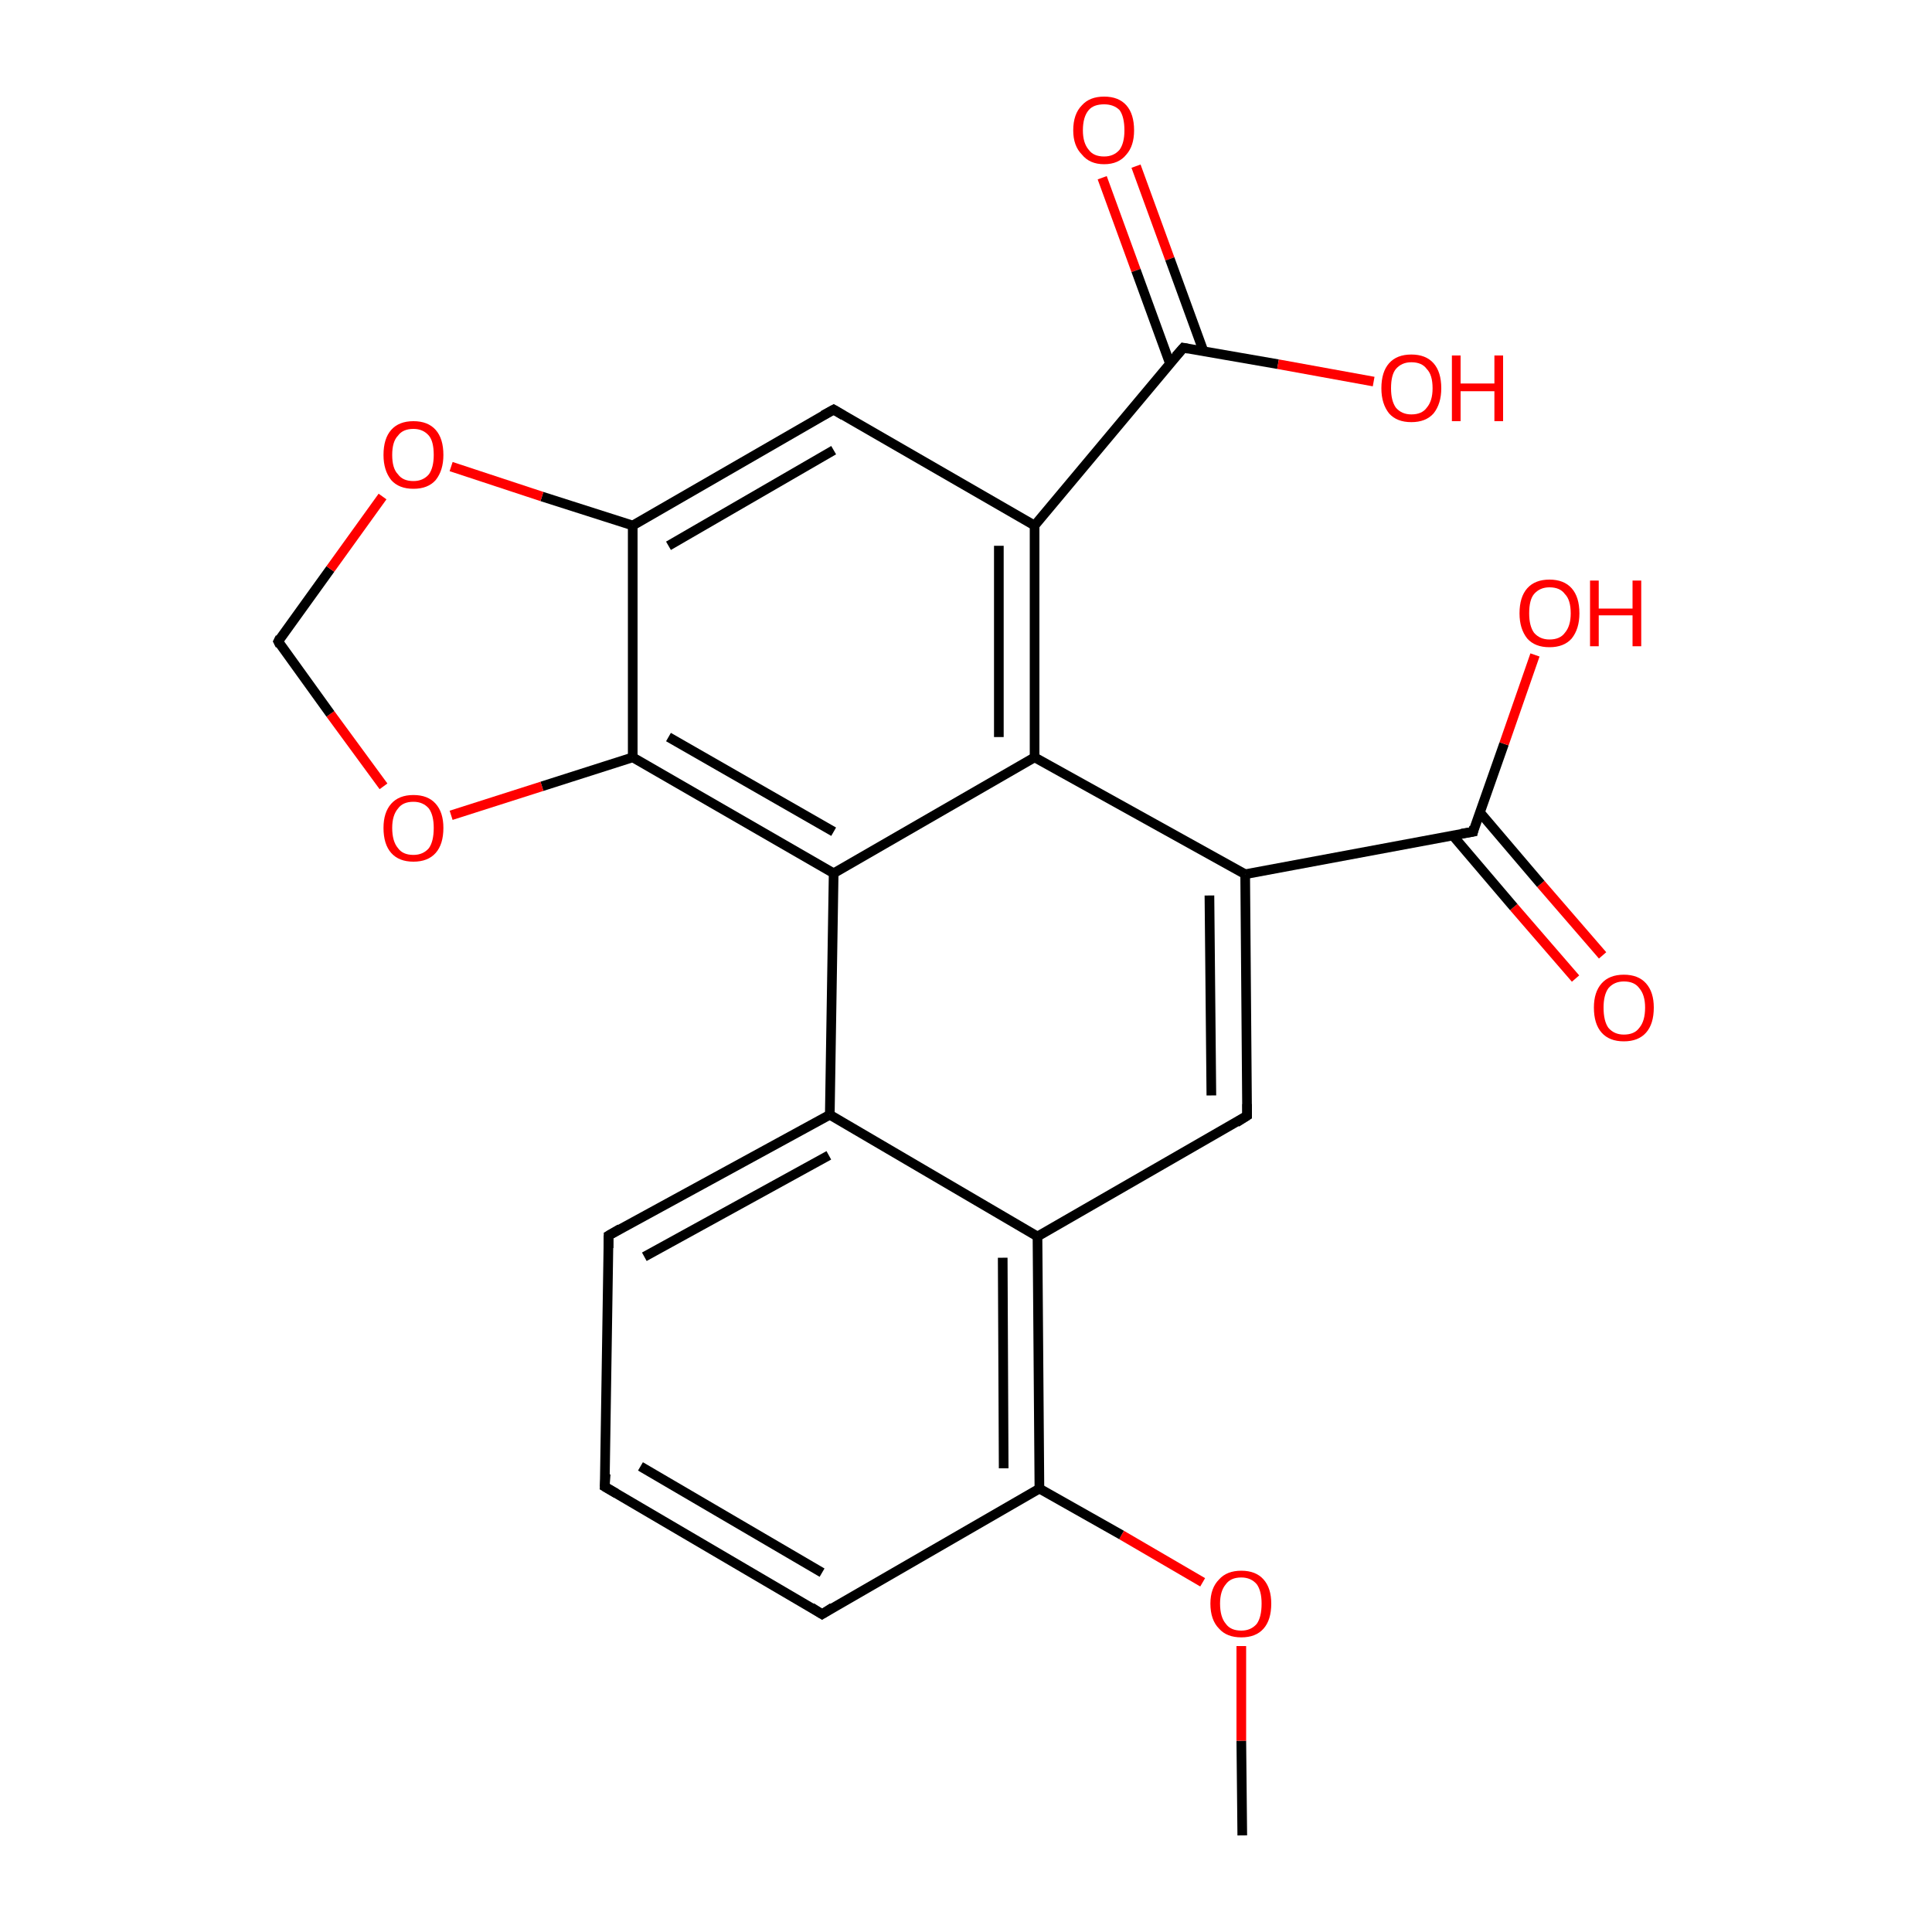 <?xml version='1.0' encoding='iso-8859-1'?>
<svg version='1.1' baseProfile='full'
              xmlns='http://www.w3.org/2000/svg'
                      xmlns:rdkit='http://www.rdkit.org/xml'
                      xmlns:xlink='http://www.w3.org/1999/xlink'
                  xml:space='preserve'
width='200px' height='200px' viewBox='0 0 200 200'>
<!-- END OF HEADER -->
<rect style='opacity:1.0;fill:#FFFFFF;stroke:none' width='200.0' height='200.0' x='0.0' y='0.0'> </rect>
<path class='bond-0 atom-0 atom-11' d='M 128.6,190.0 L 128.5,180.2' style='fill:none;fill-rule:evenodd;stroke:#000000;stroke-width:1.0px;stroke-linecap:butt;stroke-linejoin:miter;stroke-opacity:1' />
<path class='bond-0 atom-0 atom-11' d='M 128.5,180.2 L 128.5,170.4' style='fill:none;fill-rule:evenodd;stroke:#FF0000;stroke-width:1.0px;stroke-linecap:butt;stroke-linejoin:miter;stroke-opacity:1' />
<path class='bond-1 atom-1 atom-14' d='M 117.6,17.2 L 121.1,26.8' style='fill:none;fill-rule:evenodd;stroke:#FF0000;stroke-width:1.0px;stroke-linecap:butt;stroke-linejoin:miter;stroke-opacity:1' />
<path class='bond-1 atom-1 atom-14' d='M 121.1,26.8 L 124.6,36.4' style='fill:none;fill-rule:evenodd;stroke:#000000;stroke-width:1.0px;stroke-linecap:butt;stroke-linejoin:miter;stroke-opacity:1' />
<path class='bond-1 atom-1 atom-14' d='M 114.1,18.4 L 117.6,28.0' style='fill:none;fill-rule:evenodd;stroke:#FF0000;stroke-width:1.0px;stroke-linecap:butt;stroke-linejoin:miter;stroke-opacity:1' />
<path class='bond-1 atom-1 atom-14' d='M 117.6,28.0 L 121.1,37.6' style='fill:none;fill-rule:evenodd;stroke:#000000;stroke-width:1.0px;stroke-linecap:butt;stroke-linejoin:miter;stroke-opacity:1' />
<path class='bond-2 atom-2 atom-24' d='M 163.1,101.3 L 156.7,93.9' style='fill:none;fill-rule:evenodd;stroke:#FF0000;stroke-width:1.0px;stroke-linecap:butt;stroke-linejoin:miter;stroke-opacity:1' />
<path class='bond-2 atom-2 atom-24' d='M 156.7,93.9 L 150.4,86.5' style='fill:none;fill-rule:evenodd;stroke:#000000;stroke-width:1.0px;stroke-linecap:butt;stroke-linejoin:miter;stroke-opacity:1' />
<path class='bond-2 atom-2 atom-24' d='M 165.9,98.9 L 159.5,91.5' style='fill:none;fill-rule:evenodd;stroke:#FF0000;stroke-width:1.0px;stroke-linecap:butt;stroke-linejoin:miter;stroke-opacity:1' />
<path class='bond-2 atom-2 atom-24' d='M 159.5,91.5 L 153.2,84.1' style='fill:none;fill-rule:evenodd;stroke:#000000;stroke-width:1.0px;stroke-linecap:butt;stroke-linejoin:miter;stroke-opacity:1' />
<path class='bond-3 atom-14 atom-3' d='M 122.5,36.0 L 132.3,37.7' style='fill:none;fill-rule:evenodd;stroke:#000000;stroke-width:1.0px;stroke-linecap:butt;stroke-linejoin:miter;stroke-opacity:1' />
<path class='bond-3 atom-14 atom-3' d='M 132.3,37.7 L 142.2,39.5' style='fill:none;fill-rule:evenodd;stroke:#FF0000;stroke-width:1.0px;stroke-linecap:butt;stroke-linejoin:miter;stroke-opacity:1' />
<path class='bond-4 atom-24 atom-4' d='M 152.5,86.1 L 155.7,77.0' style='fill:none;fill-rule:evenodd;stroke:#000000;stroke-width:1.0px;stroke-linecap:butt;stroke-linejoin:miter;stroke-opacity:1' />
<path class='bond-4 atom-24 atom-4' d='M 155.7,77.0 L 158.9,67.8' style='fill:none;fill-rule:evenodd;stroke:#FF0000;stroke-width:1.0px;stroke-linecap:butt;stroke-linejoin:miter;stroke-opacity:1' />
<path class='bond-5 atom-6 atom-5' d='M 85.1,167.1 L 62.6,153.9' style='fill:none;fill-rule:evenodd;stroke:#000000;stroke-width:1.0px;stroke-linecap:butt;stroke-linejoin:miter;stroke-opacity:1' />
<path class='bond-5 atom-6 atom-5' d='M 85.1,162.8 L 66.3,151.8' style='fill:none;fill-rule:evenodd;stroke:#000000;stroke-width:1.0px;stroke-linecap:butt;stroke-linejoin:miter;stroke-opacity:1' />
<path class='bond-6 atom-5 atom-7' d='M 62.6,153.9 L 63.0,127.9' style='fill:none;fill-rule:evenodd;stroke:#000000;stroke-width:1.0px;stroke-linecap:butt;stroke-linejoin:miter;stroke-opacity:1' />
<path class='bond-7 atom-6 atom-16' d='M 85.1,167.1 L 107.6,154.1' style='fill:none;fill-rule:evenodd;stroke:#000000;stroke-width:1.0px;stroke-linecap:butt;stroke-linejoin:miter;stroke-opacity:1' />
<path class='bond-8 atom-7 atom-21' d='M 63.0,127.9 L 85.9,115.4' style='fill:none;fill-rule:evenodd;stroke:#000000;stroke-width:1.0px;stroke-linecap:butt;stroke-linejoin:miter;stroke-opacity:1' />
<path class='bond-8 atom-7 atom-21' d='M 66.7,130.1 L 85.8,119.6' style='fill:none;fill-rule:evenodd;stroke:#000000;stroke-width:1.0px;stroke-linecap:butt;stroke-linejoin:miter;stroke-opacity:1' />
<path class='bond-9 atom-17 atom-8' d='M 107.1,54.4 L 86.3,42.4' style='fill:none;fill-rule:evenodd;stroke:#000000;stroke-width:1.0px;stroke-linecap:butt;stroke-linejoin:miter;stroke-opacity:1' />
<path class='bond-10 atom-15 atom-8' d='M 65.5,54.4 L 86.3,42.4' style='fill:none;fill-rule:evenodd;stroke:#000000;stroke-width:1.0px;stroke-linecap:butt;stroke-linejoin:miter;stroke-opacity:1' />
<path class='bond-10 atom-15 atom-8' d='M 69.2,56.5 L 86.3,46.6' style='fill:none;fill-rule:evenodd;stroke:#000000;stroke-width:1.0px;stroke-linecap:butt;stroke-linejoin:miter;stroke-opacity:1' />
<path class='bond-11 atom-20 atom-9' d='M 107.4,128.0 L 129.1,115.5' style='fill:none;fill-rule:evenodd;stroke:#000000;stroke-width:1.0px;stroke-linecap:butt;stroke-linejoin:miter;stroke-opacity:1' />
<path class='bond-12 atom-9 atom-18' d='M 129.1,115.5 L 128.9,90.5' style='fill:none;fill-rule:evenodd;stroke:#000000;stroke-width:1.0px;stroke-linecap:butt;stroke-linejoin:miter;stroke-opacity:1' />
<path class='bond-12 atom-9 atom-18' d='M 125.4,113.4 L 125.2,92.7' style='fill:none;fill-rule:evenodd;stroke:#000000;stroke-width:1.0px;stroke-linecap:butt;stroke-linejoin:miter;stroke-opacity:1' />
<path class='bond-13 atom-13 atom-10' d='M 39.7,81.4 L 34.2,73.9' style='fill:none;fill-rule:evenodd;stroke:#FF0000;stroke-width:1.0px;stroke-linecap:butt;stroke-linejoin:miter;stroke-opacity:1' />
<path class='bond-13 atom-13 atom-10' d='M 34.2,73.9 L 28.8,66.4' style='fill:none;fill-rule:evenodd;stroke:#000000;stroke-width:1.0px;stroke-linecap:butt;stroke-linejoin:miter;stroke-opacity:1' />
<path class='bond-14 atom-10 atom-12' d='M 28.8,66.4 L 34.2,58.9' style='fill:none;fill-rule:evenodd;stroke:#000000;stroke-width:1.0px;stroke-linecap:butt;stroke-linejoin:miter;stroke-opacity:1' />
<path class='bond-14 atom-10 atom-12' d='M 34.2,58.9 L 39.6,51.4' style='fill:none;fill-rule:evenodd;stroke:#FF0000;stroke-width:1.0px;stroke-linecap:butt;stroke-linejoin:miter;stroke-opacity:1' />
<path class='bond-15 atom-11 atom-16' d='M 124.5,163.8 L 116.1,158.9' style='fill:none;fill-rule:evenodd;stroke:#FF0000;stroke-width:1.0px;stroke-linecap:butt;stroke-linejoin:miter;stroke-opacity:1' />
<path class='bond-15 atom-11 atom-16' d='M 116.1,158.9 L 107.6,154.1' style='fill:none;fill-rule:evenodd;stroke:#000000;stroke-width:1.0px;stroke-linecap:butt;stroke-linejoin:miter;stroke-opacity:1' />
<path class='bond-16 atom-15 atom-12' d='M 65.5,54.4 L 56.1,51.4' style='fill:none;fill-rule:evenodd;stroke:#000000;stroke-width:1.0px;stroke-linecap:butt;stroke-linejoin:miter;stroke-opacity:1' />
<path class='bond-16 atom-15 atom-12' d='M 56.1,51.4 L 46.7,48.3' style='fill:none;fill-rule:evenodd;stroke:#FF0000;stroke-width:1.0px;stroke-linecap:butt;stroke-linejoin:miter;stroke-opacity:1' />
<path class='bond-17 atom-19 atom-13' d='M 65.5,78.4 L 56.1,81.4' style='fill:none;fill-rule:evenodd;stroke:#000000;stroke-width:1.0px;stroke-linecap:butt;stroke-linejoin:miter;stroke-opacity:1' />
<path class='bond-17 atom-19 atom-13' d='M 56.1,81.4 L 46.7,84.4' style='fill:none;fill-rule:evenodd;stroke:#FF0000;stroke-width:1.0px;stroke-linecap:butt;stroke-linejoin:miter;stroke-opacity:1' />
<path class='bond-18 atom-17 atom-14' d='M 107.1,54.4 L 122.5,36.0' style='fill:none;fill-rule:evenodd;stroke:#000000;stroke-width:1.0px;stroke-linecap:butt;stroke-linejoin:miter;stroke-opacity:1' />
<path class='bond-19 atom-19 atom-15' d='M 65.5,78.4 L 65.5,54.4' style='fill:none;fill-rule:evenodd;stroke:#000000;stroke-width:1.0px;stroke-linecap:butt;stroke-linejoin:miter;stroke-opacity:1' />
<path class='bond-20 atom-16 atom-20' d='M 107.6,154.1 L 107.4,128.0' style='fill:none;fill-rule:evenodd;stroke:#000000;stroke-width:1.0px;stroke-linecap:butt;stroke-linejoin:miter;stroke-opacity:1' />
<path class='bond-20 atom-16 atom-20' d='M 103.9,152.0 L 103.8,130.2' style='fill:none;fill-rule:evenodd;stroke:#000000;stroke-width:1.0px;stroke-linecap:butt;stroke-linejoin:miter;stroke-opacity:1' />
<path class='bond-21 atom-22 atom-17' d='M 107.1,78.4 L 107.1,54.4' style='fill:none;fill-rule:evenodd;stroke:#000000;stroke-width:1.0px;stroke-linecap:butt;stroke-linejoin:miter;stroke-opacity:1' />
<path class='bond-21 atom-22 atom-17' d='M 103.4,76.3 L 103.4,56.5' style='fill:none;fill-rule:evenodd;stroke:#000000;stroke-width:1.0px;stroke-linecap:butt;stroke-linejoin:miter;stroke-opacity:1' />
<path class='bond-22 atom-18 atom-24' d='M 128.9,90.5 L 152.5,86.1' style='fill:none;fill-rule:evenodd;stroke:#000000;stroke-width:1.0px;stroke-linecap:butt;stroke-linejoin:miter;stroke-opacity:1' />
<path class='bond-23 atom-18 atom-22' d='M 128.9,90.5 L 107.1,78.4' style='fill:none;fill-rule:evenodd;stroke:#000000;stroke-width:1.0px;stroke-linecap:butt;stroke-linejoin:miter;stroke-opacity:1' />
<path class='bond-24 atom-23 atom-19' d='M 86.3,90.4 L 65.5,78.4' style='fill:none;fill-rule:evenodd;stroke:#000000;stroke-width:1.0px;stroke-linecap:butt;stroke-linejoin:miter;stroke-opacity:1' />
<path class='bond-24 atom-23 atom-19' d='M 86.3,86.1 L 69.2,76.3' style='fill:none;fill-rule:evenodd;stroke:#000000;stroke-width:1.0px;stroke-linecap:butt;stroke-linejoin:miter;stroke-opacity:1' />
<path class='bond-25 atom-20 atom-21' d='M 107.4,128.0 L 85.9,115.4' style='fill:none;fill-rule:evenodd;stroke:#000000;stroke-width:1.0px;stroke-linecap:butt;stroke-linejoin:miter;stroke-opacity:1' />
<path class='bond-26 atom-21 atom-23' d='M 85.9,115.4 L 86.3,90.4' style='fill:none;fill-rule:evenodd;stroke:#000000;stroke-width:1.0px;stroke-linecap:butt;stroke-linejoin:miter;stroke-opacity:1' />
<path class='bond-27 atom-23 atom-22' d='M 86.3,90.4 L 107.1,78.4' style='fill:none;fill-rule:evenodd;stroke:#000000;stroke-width:1.0px;stroke-linecap:butt;stroke-linejoin:miter;stroke-opacity:1' />
<path d='M 63.8,154.6 L 62.6,153.9 L 62.7,152.6' style='fill:none;stroke:#000000;stroke-width:1.0px;stroke-linecap:butt;stroke-linejoin:miter;stroke-miterlimit:10;stroke-opacity:1;' />
<path d='M 84.0,166.4 L 85.1,167.1 L 86.2,166.4' style='fill:none;stroke:#000000;stroke-width:1.0px;stroke-linecap:butt;stroke-linejoin:miter;stroke-miterlimit:10;stroke-opacity:1;' />
<path d='M 63.0,129.2 L 63.0,127.9 L 64.2,127.2' style='fill:none;stroke:#000000;stroke-width:1.0px;stroke-linecap:butt;stroke-linejoin:miter;stroke-miterlimit:10;stroke-opacity:1;' />
<path d='M 87.3,43.0 L 86.3,42.4 L 85.2,43.0' style='fill:none;stroke:#000000;stroke-width:1.0px;stroke-linecap:butt;stroke-linejoin:miter;stroke-miterlimit:10;stroke-opacity:1;' />
<path d='M 128.0,116.2 L 129.1,115.5 L 129.1,114.3' style='fill:none;stroke:#000000;stroke-width:1.0px;stroke-linecap:butt;stroke-linejoin:miter;stroke-miterlimit:10;stroke-opacity:1;' />
<path d='M 29.0,66.8 L 28.8,66.4 L 29.0,66.0' style='fill:none;stroke:#000000;stroke-width:1.0px;stroke-linecap:butt;stroke-linejoin:miter;stroke-miterlimit:10;stroke-opacity:1;' />
<path d='M 123.0,36.1 L 122.5,36.0 L 121.7,36.9' style='fill:none;stroke:#000000;stroke-width:1.0px;stroke-linecap:butt;stroke-linejoin:miter;stroke-miterlimit:10;stroke-opacity:1;' />
<path d='M 152.6,85.6 L 152.5,86.1 L 151.3,86.3' style='fill:none;stroke:#000000;stroke-width:1.0px;stroke-linecap:butt;stroke-linejoin:miter;stroke-miterlimit:10;stroke-opacity:1;' />
<path class='atom-1' d='M 111.1 13.5
Q 111.1 11.8, 112.0 10.9
Q 112.8 10.0, 114.3 10.0
Q 115.8 10.0, 116.6 10.9
Q 117.4 11.8, 117.4 13.5
Q 117.4 15.1, 116.6 16.0
Q 115.8 17.0, 114.3 17.0
Q 112.8 17.0, 112.0 16.0
Q 111.1 15.1, 111.1 13.5
M 114.3 16.2
Q 115.3 16.2, 115.9 15.5
Q 116.4 14.8, 116.4 13.5
Q 116.4 12.1, 115.9 11.4
Q 115.3 10.8, 114.3 10.8
Q 113.2 10.8, 112.7 11.4
Q 112.1 12.1, 112.1 13.5
Q 112.1 14.8, 112.7 15.5
Q 113.2 16.2, 114.3 16.2
' fill='#FF0000'/>
<path class='atom-2' d='M 165.0 104.3
Q 165.0 102.7, 165.8 101.8
Q 166.6 100.9, 168.1 100.9
Q 169.6 100.9, 170.4 101.8
Q 171.2 102.7, 171.2 104.3
Q 171.2 106.0, 170.4 106.9
Q 169.6 107.8, 168.1 107.8
Q 166.6 107.8, 165.8 106.9
Q 165.0 106.0, 165.0 104.3
M 168.1 107.1
Q 169.2 107.1, 169.7 106.4
Q 170.3 105.7, 170.3 104.3
Q 170.3 103.0, 169.7 102.3
Q 169.2 101.6, 168.1 101.6
Q 167.1 101.6, 166.5 102.3
Q 166.0 103.0, 166.0 104.3
Q 166.0 105.7, 166.5 106.4
Q 167.1 107.1, 168.1 107.1
' fill='#FF0000'/>
<path class='atom-3' d='M 143.0 40.2
Q 143.0 38.5, 143.8 37.6
Q 144.6 36.7, 146.1 36.7
Q 147.6 36.7, 148.4 37.6
Q 149.2 38.5, 149.2 40.2
Q 149.2 41.8, 148.4 42.8
Q 147.6 43.7, 146.1 43.7
Q 144.6 43.7, 143.8 42.8
Q 143.0 41.8, 143.0 40.2
M 146.1 42.9
Q 147.2 42.9, 147.7 42.2
Q 148.3 41.5, 148.3 40.2
Q 148.3 38.8, 147.7 38.2
Q 147.2 37.5, 146.1 37.5
Q 145.1 37.5, 144.5 38.2
Q 144.0 38.8, 144.0 40.2
Q 144.0 41.5, 144.5 42.2
Q 145.1 42.9, 146.1 42.9
' fill='#FF0000'/>
<path class='atom-3' d='M 150.3 36.8
L 151.2 36.8
L 151.2 39.7
L 154.7 39.7
L 154.7 36.8
L 155.6 36.8
L 155.6 43.6
L 154.7 43.6
L 154.7 40.5
L 151.2 40.5
L 151.2 43.6
L 150.3 43.6
L 150.3 36.8
' fill='#FF0000'/>
<path class='atom-4' d='M 157.3 63.5
Q 157.3 61.8, 158.1 60.9
Q 158.9 60.0, 160.4 60.0
Q 161.9 60.0, 162.7 60.9
Q 163.5 61.8, 163.5 63.5
Q 163.5 65.1, 162.7 66.1
Q 161.9 67.0, 160.4 67.0
Q 158.9 67.0, 158.1 66.1
Q 157.3 65.1, 157.3 63.5
M 160.4 66.2
Q 161.5 66.2, 162.0 65.5
Q 162.6 64.8, 162.6 63.5
Q 162.6 62.1, 162.0 61.5
Q 161.5 60.8, 160.4 60.8
Q 159.4 60.8, 158.8 61.5
Q 158.3 62.1, 158.3 63.5
Q 158.3 64.8, 158.8 65.5
Q 159.4 66.2, 160.4 66.2
' fill='#FF0000'/>
<path class='atom-4' d='M 164.6 60.1
L 165.5 60.1
L 165.5 63.0
L 169.0 63.0
L 169.0 60.1
L 169.9 60.1
L 169.9 66.9
L 169.0 66.9
L 169.0 63.7
L 165.5 63.7
L 165.5 66.9
L 164.6 66.9
L 164.6 60.1
' fill='#FF0000'/>
<path class='atom-11' d='M 125.3 166.0
Q 125.3 164.4, 126.2 163.5
Q 127.0 162.6, 128.5 162.6
Q 130.0 162.6, 130.8 163.5
Q 131.6 164.4, 131.6 166.0
Q 131.6 167.7, 130.8 168.6
Q 130.0 169.5, 128.5 169.5
Q 127.0 169.5, 126.2 168.6
Q 125.3 167.7, 125.3 166.0
M 128.5 168.8
Q 129.5 168.8, 130.1 168.1
Q 130.6 167.4, 130.6 166.0
Q 130.6 164.7, 130.1 164.0
Q 129.5 163.3, 128.5 163.3
Q 127.4 163.3, 126.9 164.0
Q 126.3 164.7, 126.3 166.0
Q 126.3 167.4, 126.9 168.1
Q 127.4 168.8, 128.5 168.8
' fill='#FF0000'/>
<path class='atom-12' d='M 39.7 47.1
Q 39.7 45.4, 40.5 44.5
Q 41.3 43.6, 42.8 43.6
Q 44.3 43.6, 45.1 44.5
Q 45.9 45.4, 45.9 47.1
Q 45.9 48.7, 45.1 49.7
Q 44.3 50.6, 42.8 50.6
Q 41.3 50.6, 40.5 49.7
Q 39.7 48.7, 39.7 47.1
M 42.8 49.8
Q 43.8 49.8, 44.4 49.1
Q 44.9 48.4, 44.9 47.1
Q 44.9 45.7, 44.4 45.1
Q 43.8 44.4, 42.8 44.4
Q 41.7 44.4, 41.2 45.1
Q 40.6 45.7, 40.6 47.1
Q 40.6 48.5, 41.2 49.1
Q 41.7 49.8, 42.8 49.8
' fill='#FF0000'/>
<path class='atom-13' d='M 39.7 85.7
Q 39.7 84.1, 40.5 83.2
Q 41.3 82.3, 42.8 82.3
Q 44.3 82.3, 45.1 83.2
Q 45.9 84.1, 45.9 85.7
Q 45.9 87.4, 45.1 88.3
Q 44.3 89.2, 42.8 89.2
Q 41.3 89.2, 40.5 88.3
Q 39.7 87.4, 39.7 85.7
M 42.8 88.5
Q 43.8 88.5, 44.4 87.8
Q 44.9 87.1, 44.9 85.7
Q 44.9 84.4, 44.4 83.7
Q 43.8 83.0, 42.8 83.0
Q 41.7 83.0, 41.2 83.7
Q 40.6 84.4, 40.6 85.7
Q 40.6 87.1, 41.2 87.8
Q 41.7 88.5, 42.8 88.5
' fill='#FF0000'/>
</svg>
